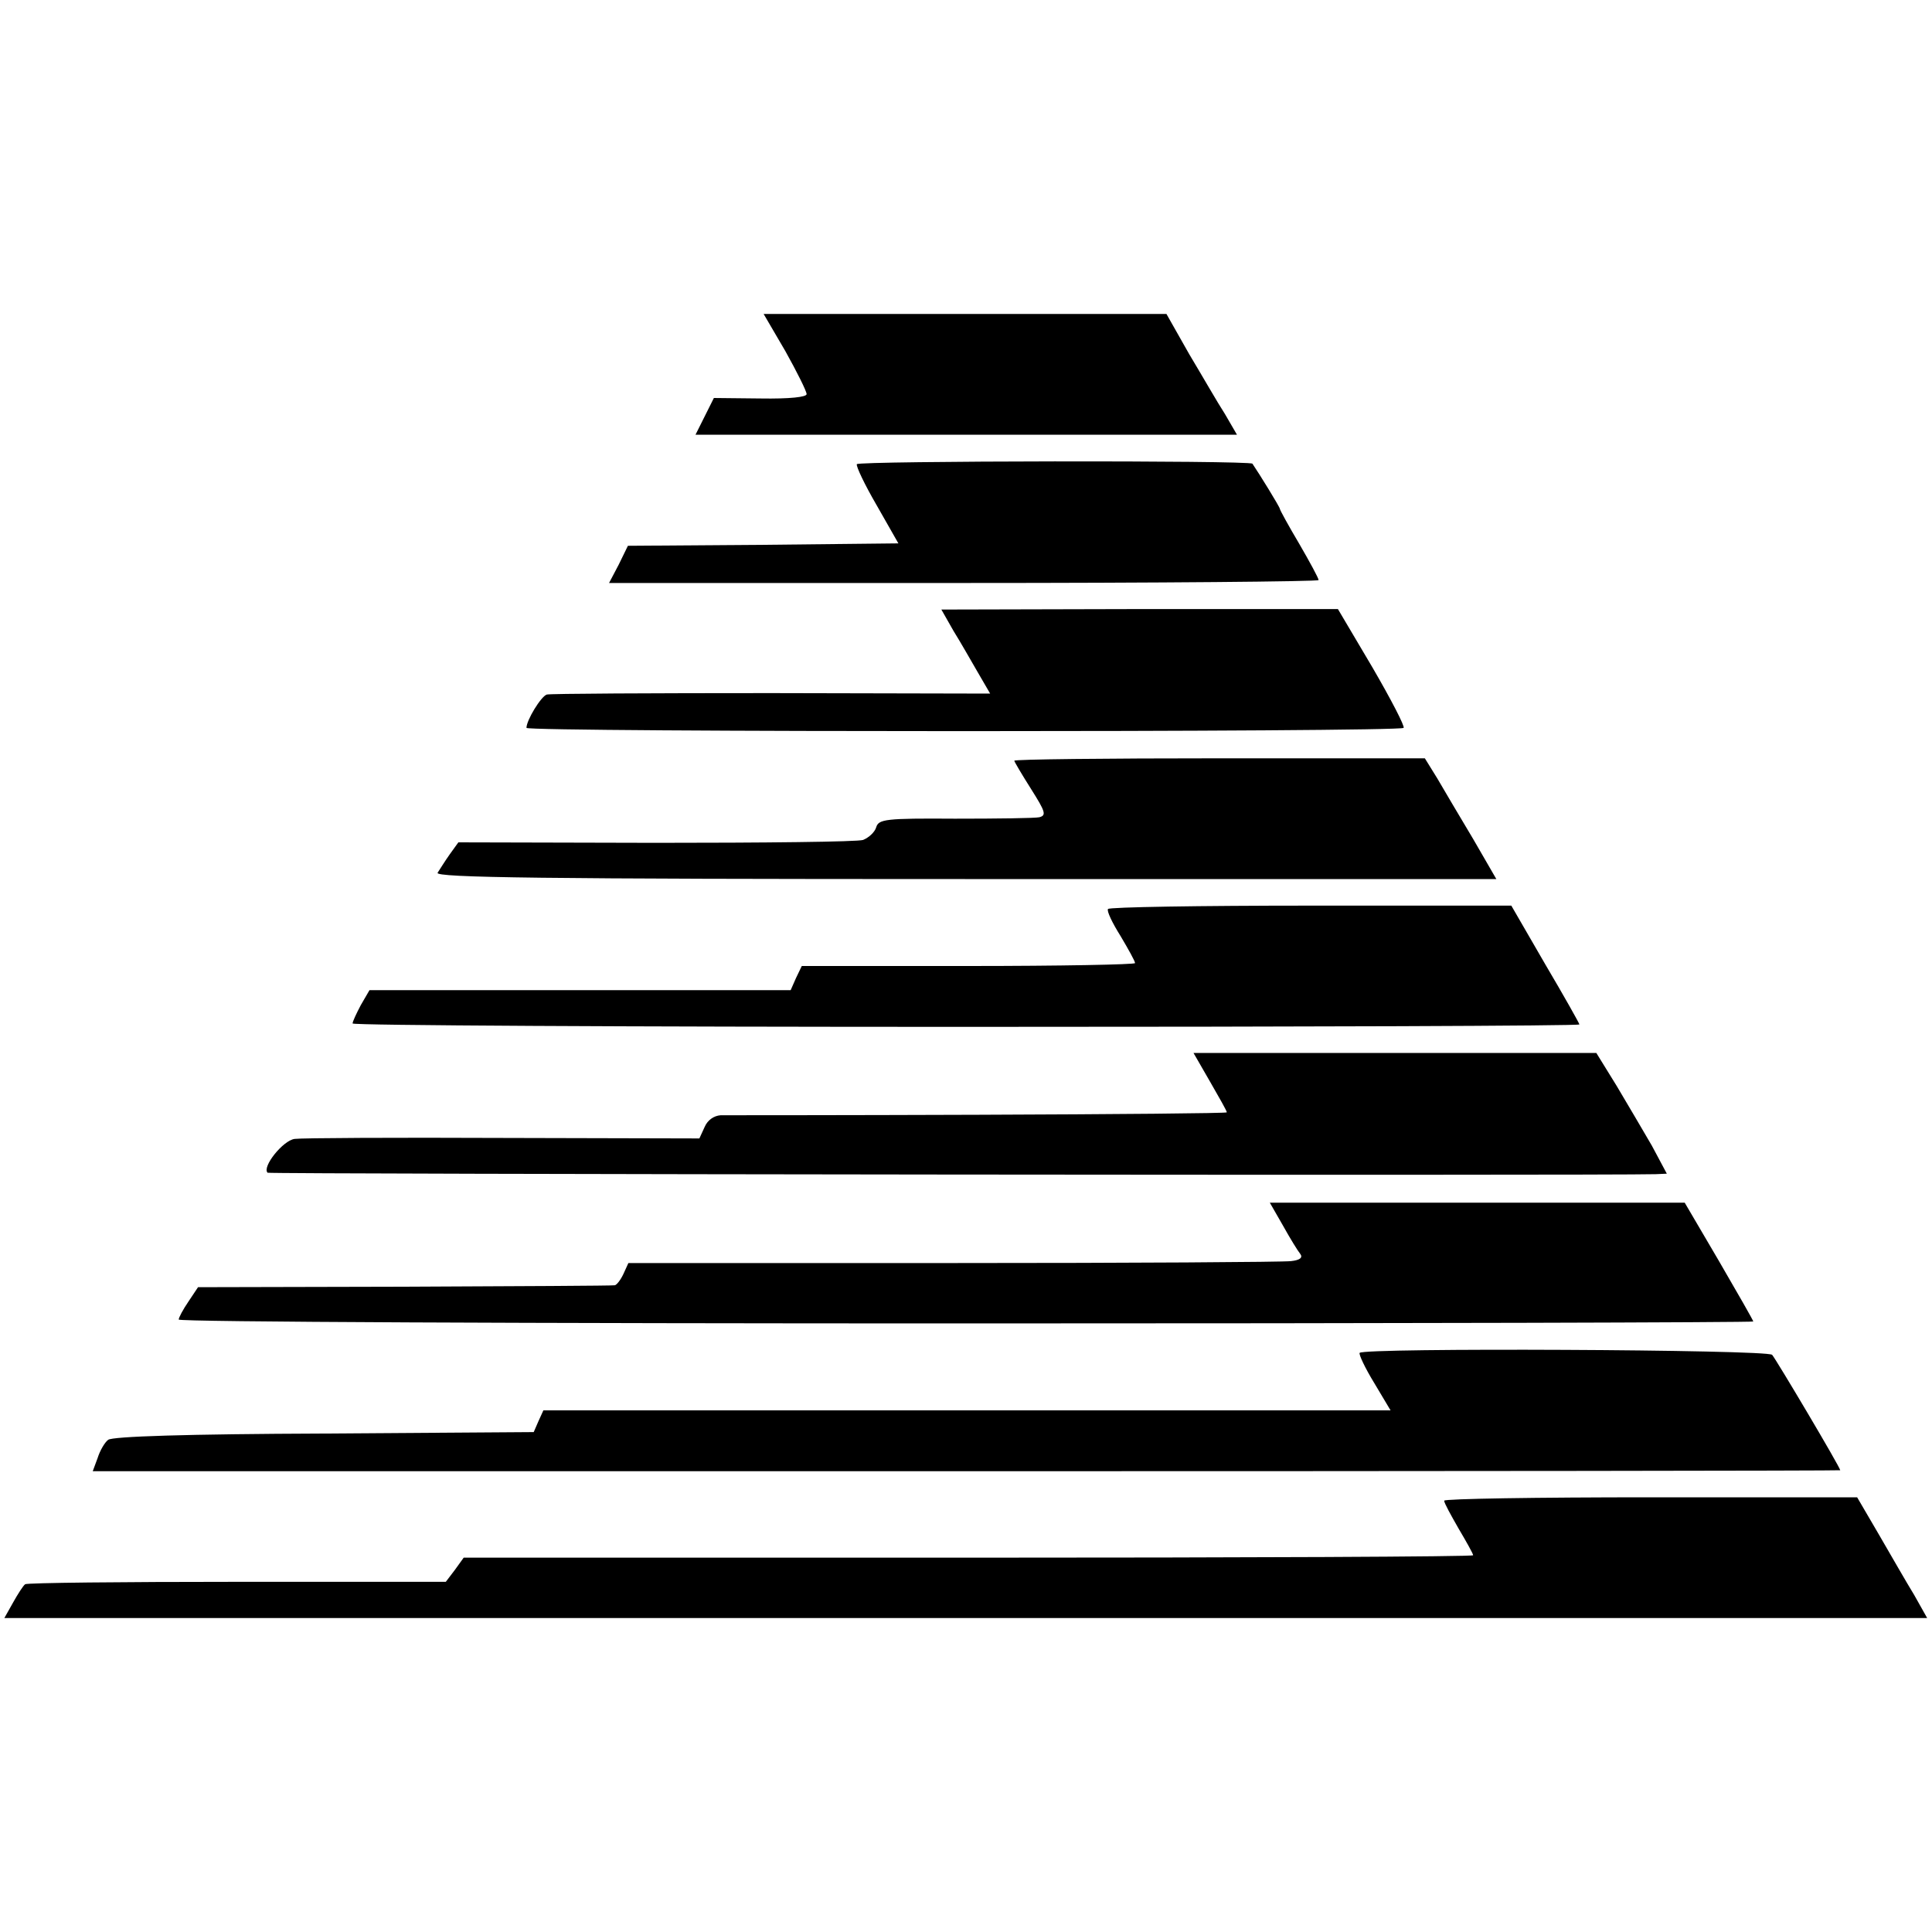 <?xml version="1.0" standalone="no"?>
<!DOCTYPE svg PUBLIC "-//W3C//DTD SVG 20010904//EN"
 "http://www.w3.org/TR/2001/REC-SVG-20010904/DTD/svg10.dtd">
<svg version="1.0" xmlns="http://www.w3.org/2000/svg"
 width="400pt" height="400pt" viewBox="0 0 400 400"
 preserveAspectRatio="xMidYMid meet">
<g transform="translate(0,400) scale(0.1,-0.1)"
fill="#000000" stroke="none">
<path d="M1626 3273 c24 -43 44 -83 44 -89 0 -6 -34 -10 -96 -9 l-96 1 -19
-38 -19 -38 560 0 561 0 -25 43 c-15 23 -47 79 -74 124 l-47 83 -417 0 -417 0
45 -77z"/>
<path d="M1774 3039 c-2 -4 16 -42 41 -85 l45 -79 -280 -3 -280 -2 -19 -39
-20 -38 735 0 c403 0 734 3 734 6 0 4 -18 37 -40 75 -22 37 -40 70 -40 72 0 4
-44 75 -57 94 -6 7 -814 6 -819 -1z"/>
<path d="M1974 2694 c15 -24 37 -63 51 -87 l25 -43 -453 1 c-248 0 -458 -1
-465 -3 -12 -4 -42 -53 -42 -69 0 -9 1808 -9 1816 0 3 3 -26 59 -65 126 l-71
120 -410 0 -411 -1 25 -44z"/>
<path d="M2100 2425 c0 -2 16 -29 35 -59 29 -46 32 -54 17 -58 -9 -2 -88 -3
-175 -3 -144 1 -158 -1 -163 -18 -3 -10 -15 -21 -27 -26 -12 -4 -206 -6 -430
-6 l-408 1 -18 -25 c-10 -14 -21 -32 -25 -38 -6 -10 216 -13 1092 -13 l1100 0
-48 83 c-27 45 -60 101 -74 125 l-26 42 -425 0 c-234 0 -425 -2 -425 -5z"/>
<path d="M2294 2118 c-3 -4 9 -29 26 -56 16 -27 30 -52 30 -56 0 -3 -155 -6
-345 -6 l-345 0 -12 -25 -11 -25 -436 0 -436 0 -18 -31 c-9 -17 -17 -34 -17
-38 0 -4 572 -7 1270 -7 699 0 1270 2 1270 5 0 2 -32 59 -71 125 l-70 121
-416 0 c-228 0 -417 -3 -419 -7z"/>
<path d="M2505 1761 c19 -33 35 -61 35 -64 0 -2 -231 -4 -512 -5 -282 -1 -523
-1 -536 -1 -14 -1 -27 -10 -33 -24 l-11 -24 -406 1 c-224 1 -418 0 -432 -2
-24 -3 -68 -58 -56 -70 4 -3 2767 -6 2874 -3 l23 1 -31 58 c-18 31 -51 87 -73
124 l-42 68 -417 0 -417 0 34 -59z"/>
<path d="M2656 1463 c15 -27 31 -53 36 -59 6 -8 -1 -13 -19 -15 -16 -2 -330
-4 -700 -4 l-672 0 -10 -22 c-6 -13 -14 -23 -18 -24 -5 -1 -200 -2 -436 -3
l-427 -1 -20 -30 c-11 -16 -20 -33 -20 -37 0 -5 734 -8 1630 -8 897 0 1630 2
1630 4 0 2 -32 58 -71 125 l-71 121 -429 0 -430 0 27 -47z"/>
<path d="M2815 1199 c-2 -3 11 -31 30 -62 l34 -57 -877 0 -877 0 -10 -22 -10
-23 -434 -3 c-284 -1 -439 -6 -447 -13 -7 -5 -17 -22 -22 -38 l-10 -27 1809 0
c995 0 1809 1 1809 2 0 6 -133 230 -141 239 -11 11 -848 15 -854 4z"/>
<path d="M2990 893 c0 -5 14 -30 30 -58 16 -27 30 -52 30 -55 0 -3 -470 -5
-1045 -5 l-1045 0 -18 -25 -19 -25 -432 0 c-238 0 -435 -2 -439 -5 -4 -3 -15
-20 -25 -38 l-18 -32 1991 0 1990 0 -27 48 c-16 26 -48 82 -73 125 l-45 77
-427 0 c-236 0 -428 -3 -428 -7z"/>
</g>
</svg>
